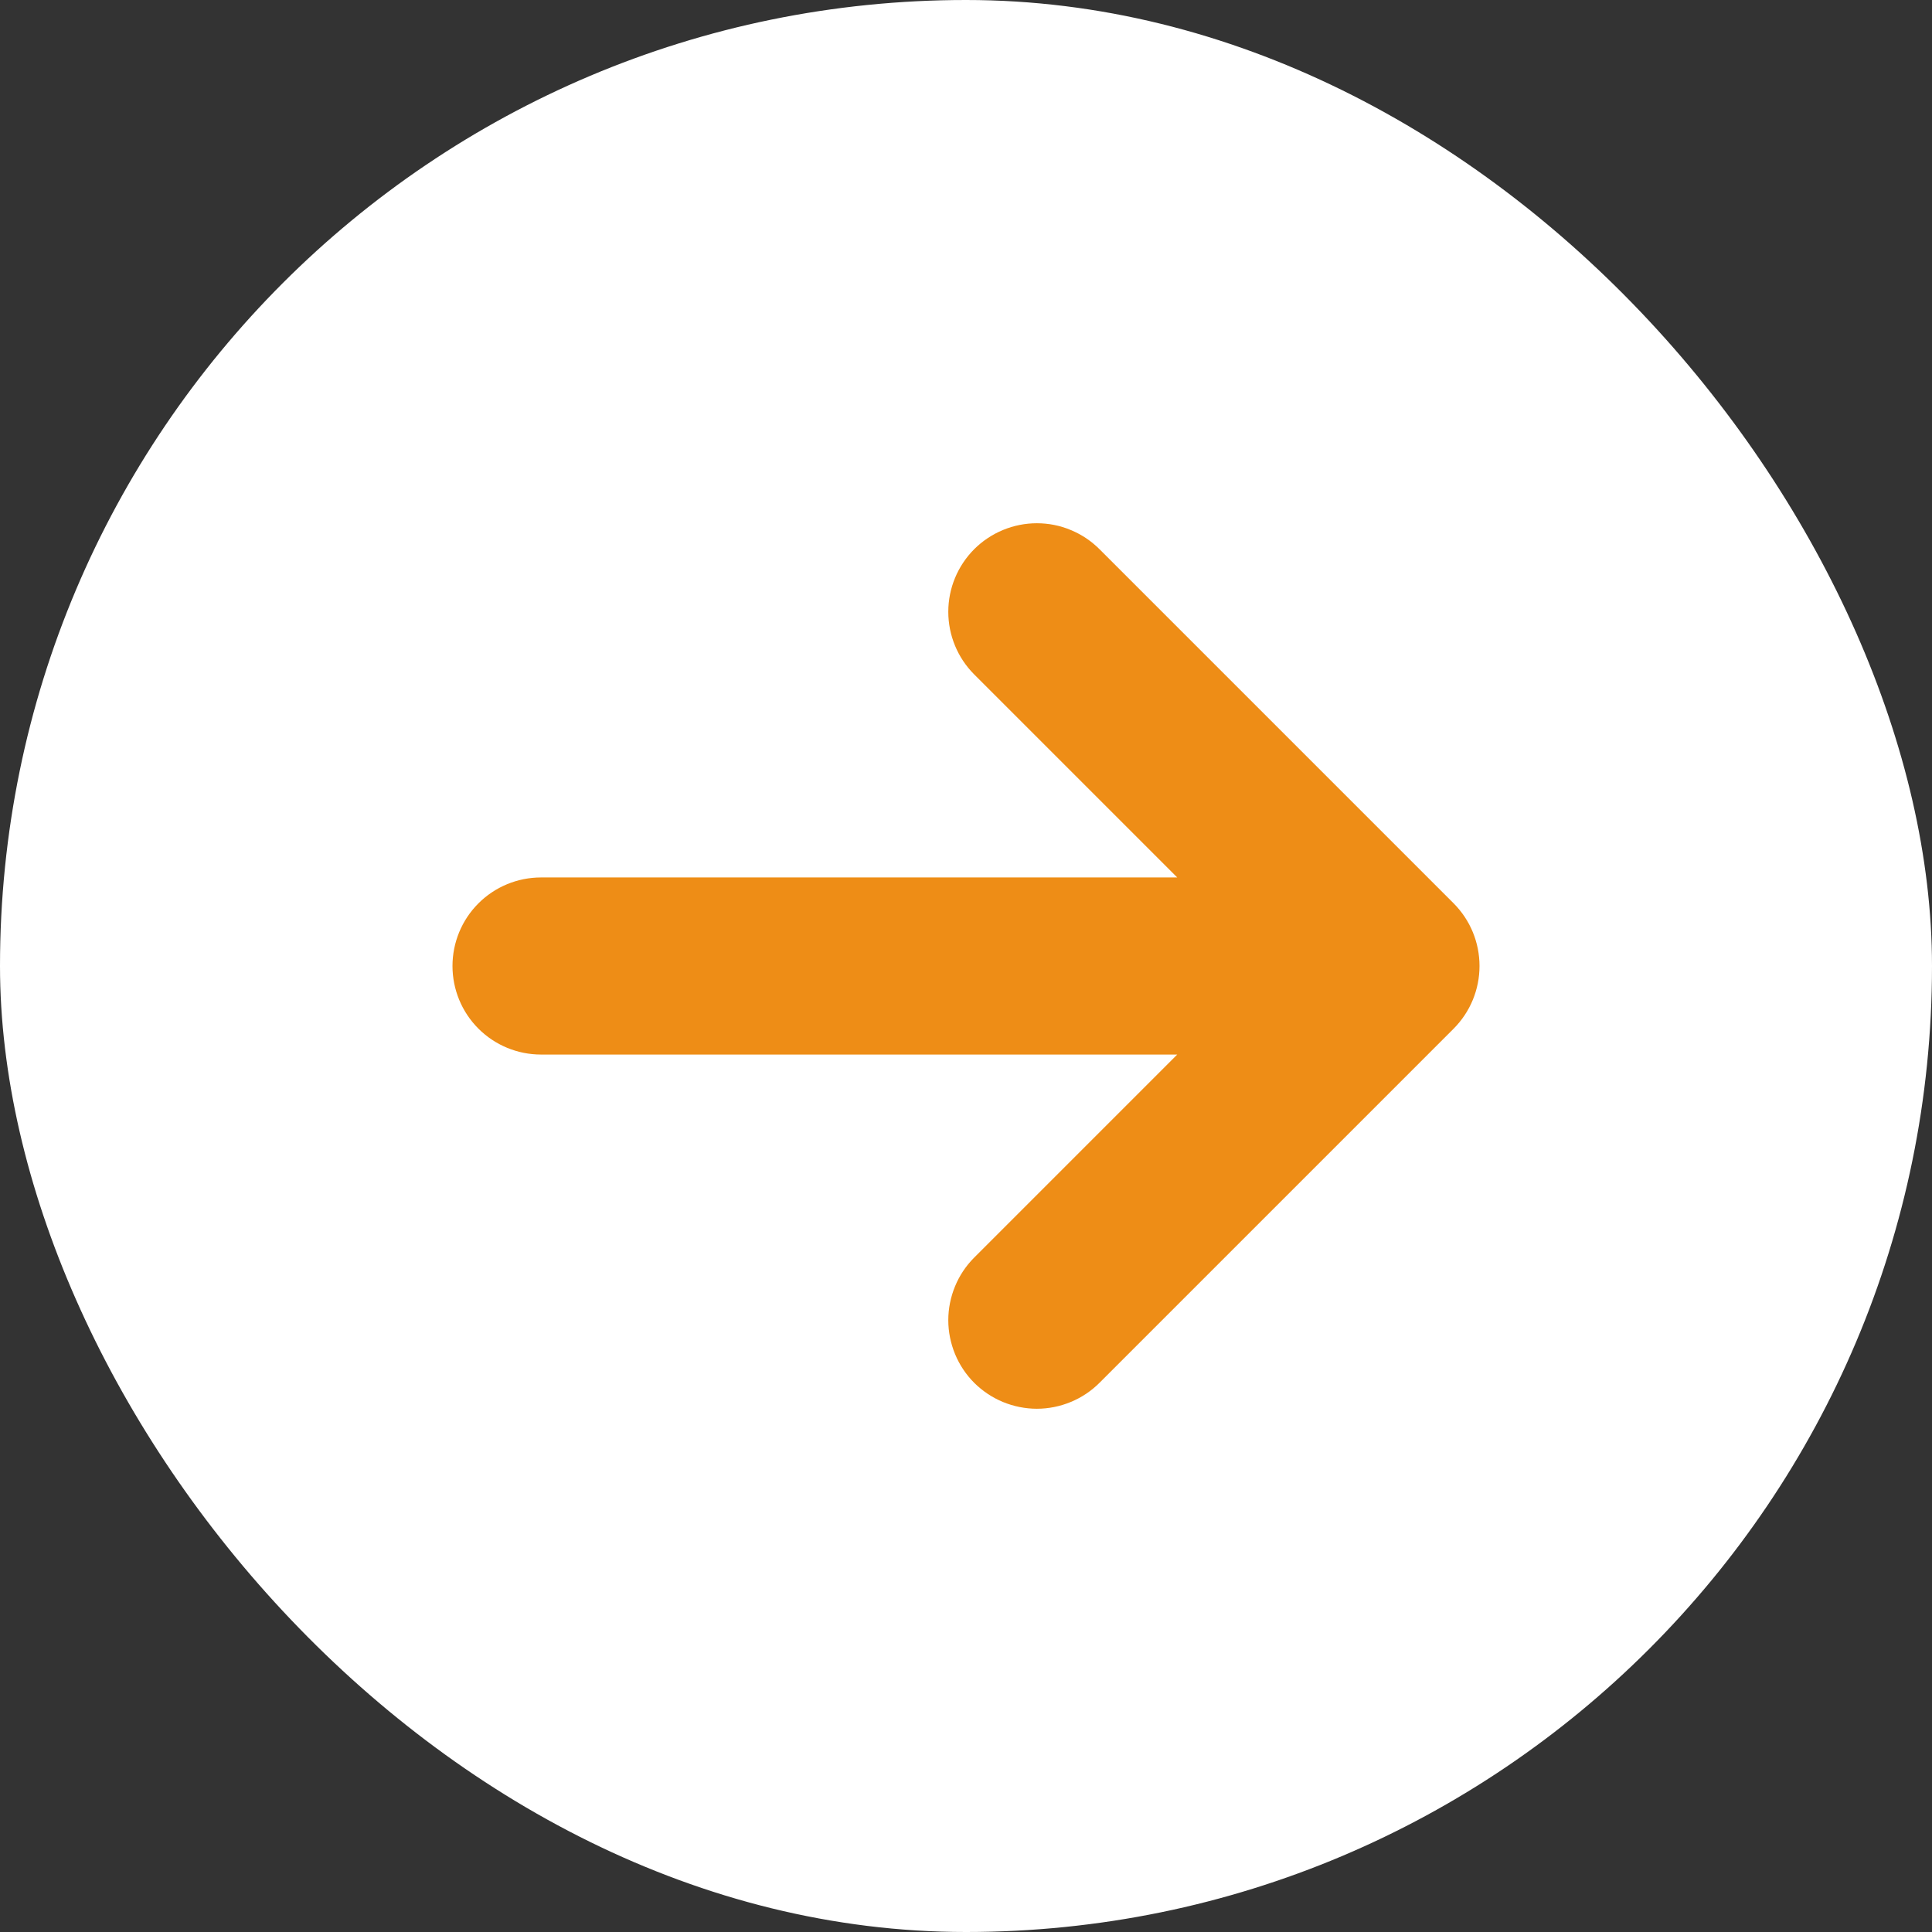 <svg width="24" height="24" viewBox="0 0 24 24" fill="none" xmlns="http://www.w3.org/2000/svg">
<rect x="0" y="0" width="24" height="24" fill="#333333" stroke="none"/>
<rect width="24" height="24" rx="12" fill="white"/>
<path d="M18.058 12.778C18.264 12.571 18.379 12.292 18.379 12C18.379 11.708 18.264 11.429 18.058 11.222L13.658 6.822C13.556 6.72 13.435 6.639 13.301 6.584C13.168 6.528 13.025 6.5 12.88 6.5C12.589 6.5 12.309 6.616 12.102 6.822C11.896 7.029 11.78 7.308 11.78 7.6C11.78 7.892 11.896 8.172 12.102 8.378L14.624 10.9L6.721 10.9C6.429 10.9 6.149 11.016 5.943 11.222C5.737 11.428 5.621 11.708 5.621 12C5.621 12.292 5.737 12.572 5.943 12.778C6.149 12.984 6.429 13.1 6.721 13.1L14.624 13.1L12.102 15.622C12 15.724 11.919 15.845 11.864 15.979C11.809 16.112 11.78 16.255 11.78 16.4C11.78 16.544 11.809 16.687 11.864 16.821C11.919 16.954 12 17.076 12.102 17.178C12.205 17.28 12.326 17.361 12.459 17.416C12.593 17.471 12.736 17.5 12.88 17.5C13.025 17.5 13.168 17.471 13.301 17.416C13.435 17.361 13.556 17.28 13.658 17.178L18.058 12.778Z" fill="#EE8D16"/>
</svg>
